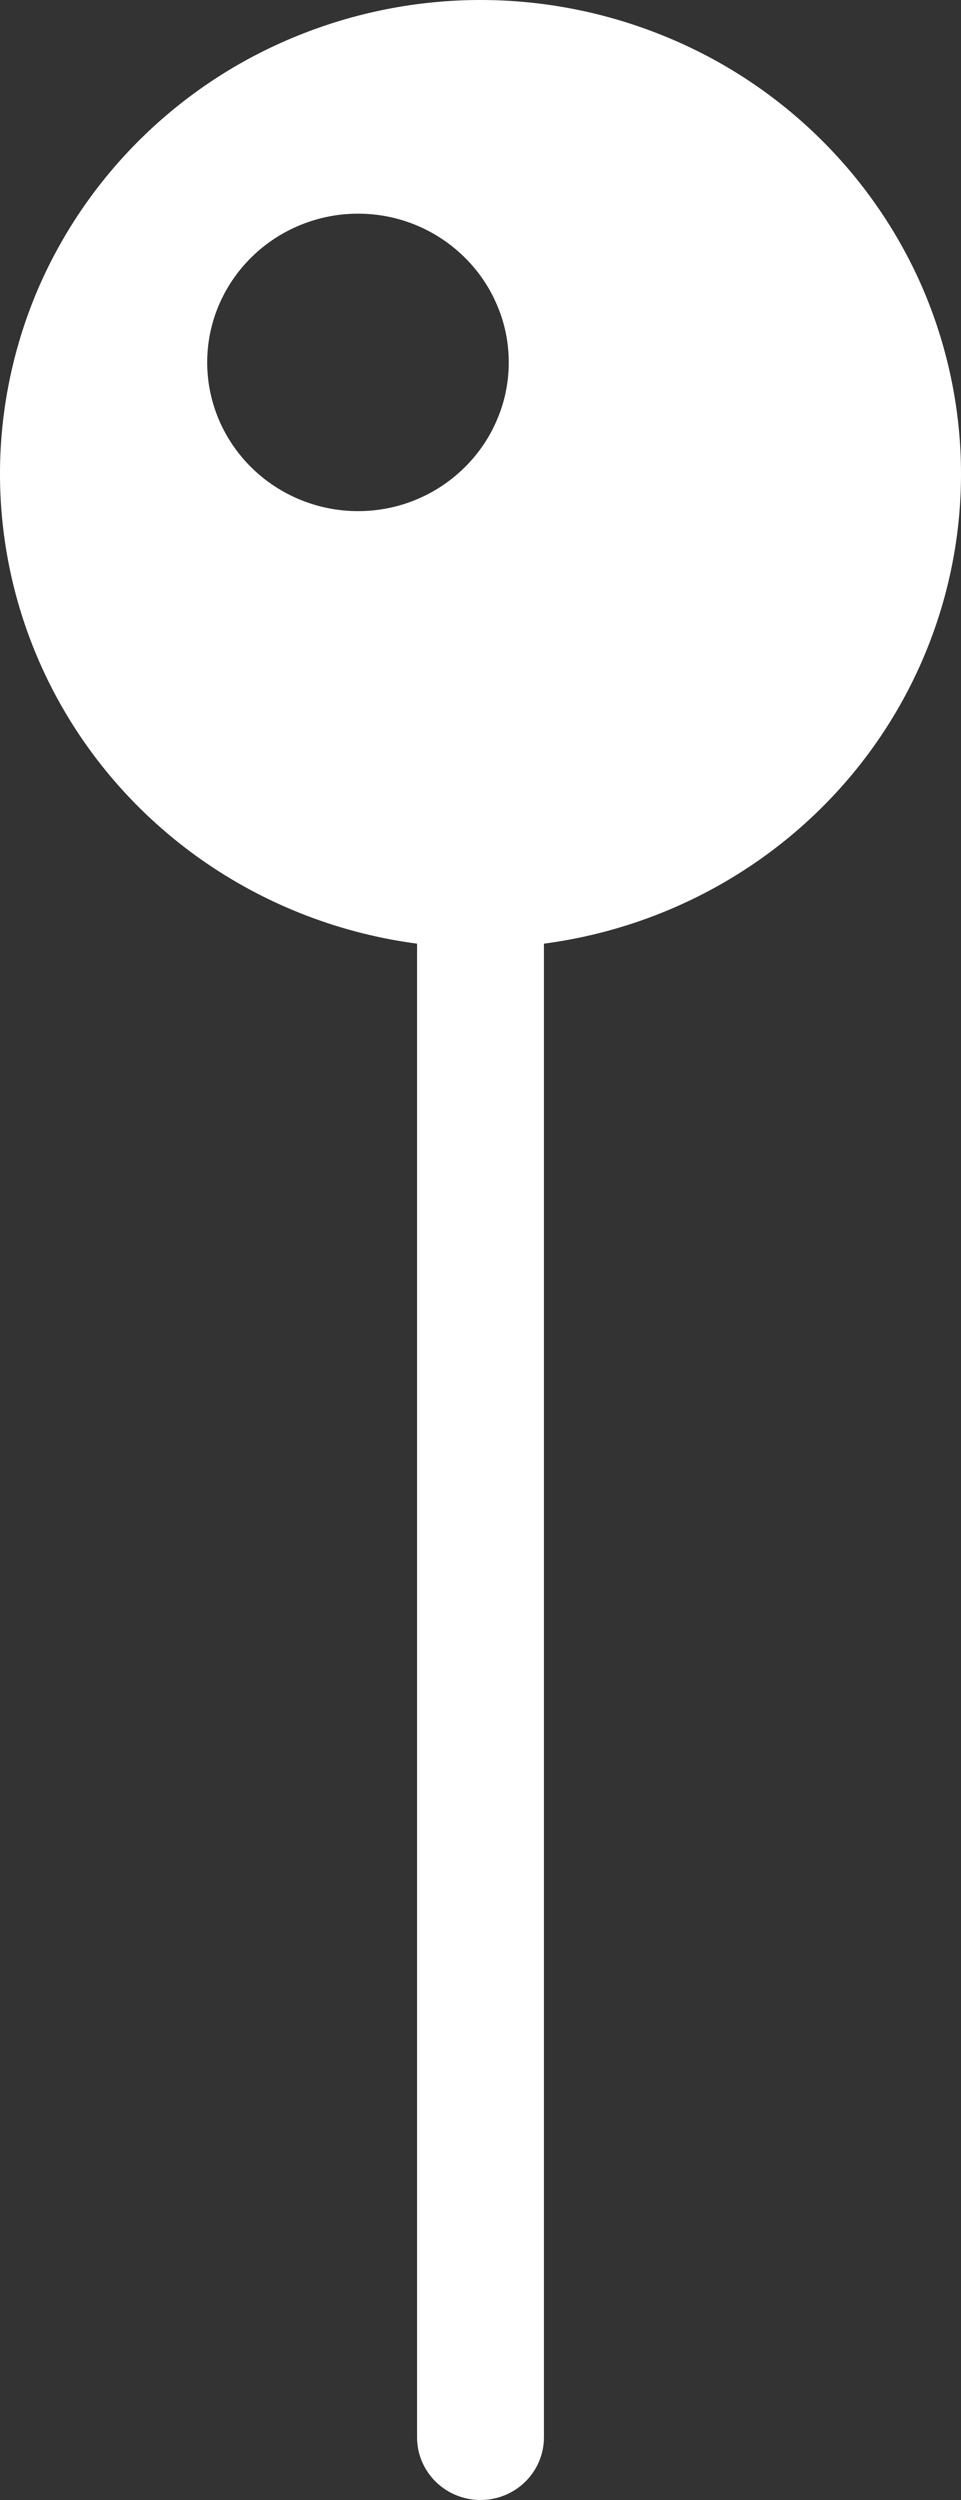 <svg width="5" height="13" viewBox="0 0 5 13" fill="none" xmlns="http://www.w3.org/2000/svg">
<rect x="0" y="0" width="5" height="13" fill="#333333" stroke="none"/>
<path d="M2.5 0C2.172 -1.80142e-09 1.847 0.064 1.543 0.188C1.24 0.311 0.964 0.493 0.732 0.722C0.5 0.951 0.316 1.222 0.19 1.521C0.065 1.82 -3.46289e-05 2.141 1.39175e-08 2.464C-1.87644e-05 3.062 0.22 3.639 0.619 4.088C1.018 4.537 1.57 4.828 2.17 4.907V12.675C2.17 12.761 2.205 12.844 2.267 12.905C2.329 12.966 2.413 13 2.5 13C2.587 13 2.671 12.966 2.733 12.905C2.795 12.844 2.83 12.761 2.83 12.675V4.907C3.43 4.828 3.982 4.537 4.381 4.088C4.78 3.639 5 3.062 5 2.464C5 2.141 4.935 1.82 4.81 1.521C4.684 1.222 4.5 0.951 4.268 0.722C4.036 0.493 3.76 0.311 3.457 0.188C3.153 0.064 2.828 -1.80142e-09 2.5 0ZM1.863 1.111C1.966 1.111 2.068 1.131 2.163 1.17C2.258 1.209 2.344 1.266 2.417 1.338C2.49 1.41 2.548 1.495 2.587 1.589C2.627 1.682 2.647 1.783 2.647 1.884C2.647 1.986 2.627 2.087 2.587 2.18C2.548 2.274 2.49 2.359 2.417 2.431C2.344 2.503 2.258 2.56 2.163 2.599C2.068 2.638 1.966 2.658 1.863 2.658C1.655 2.658 1.455 2.576 1.308 2.431C1.161 2.286 1.078 2.09 1.078 1.884C1.078 1.679 1.161 1.483 1.308 1.338C1.455 1.193 1.655 1.111 1.863 1.111Z" fill="white"/>
</svg>
